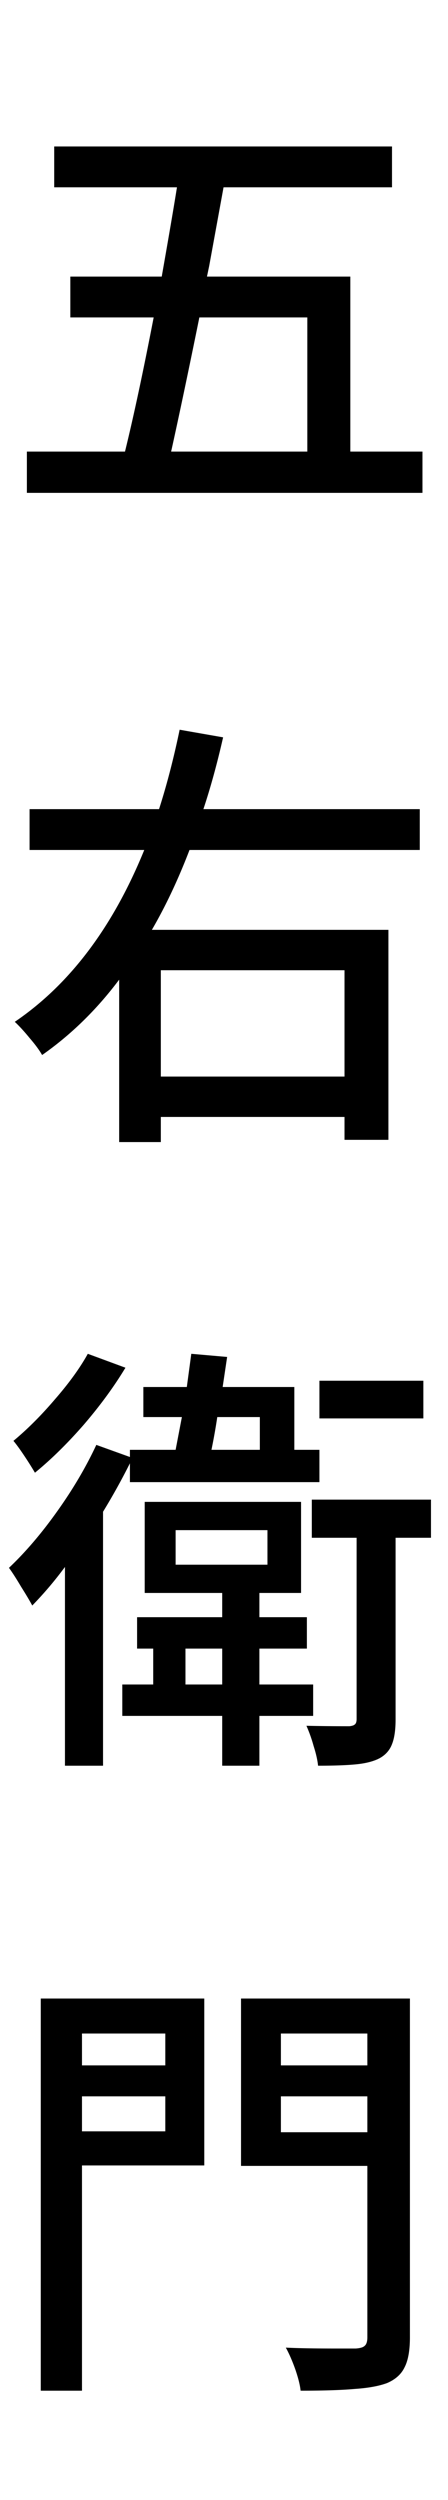 <svg xmlns="http://www.w3.org/2000/svg" width="56" height="312" fill="none"><path fill="#000" d="M25.536 249.424v20.832H10.248v28.112H5.096v-48.944zm25.704 42.28q0 2.464-.672 3.752-.616 1.288-2.184 1.96-1.512.56-3.976.728-2.464.224-6.832.224-.112-1.064-.672-2.688-.56-1.568-1.176-2.688 2.24.112 6.216.112h2.52q.84-.055 1.12-.336.336-.28.336-1.064v-21.392H30.128v-20.888H51.24zm-30.576-37.912H10.248v3.976h10.416zm25.256 0H35.112v3.976H45.92zM10.248 266h10.416v-4.368H10.248zm24.864.112H45.92v-4.48H35.112zM16.24 182.624a82 82 0 0 1-3.36 6.048v31.696H8.12V195.56a46 46 0 0 1-4.088 4.816q-.448-.84-1.4-2.352-.895-1.512-1.512-2.352 3.08-2.912 5.992-7 2.968-4.144 4.928-8.344l4.2 1.512v-.896h5.712l.784-4.088H17.92v-3.752h5.432l.56-4.144 4.48.392-.56 3.752h8.96v7.84h3.136v4.032H16.24zm-.56-11.928q-2.128 3.528-5.208 7.112-3.08 3.528-6.104 5.992a45 45 0 0 0-1.344-2.128q-.784-1.176-1.344-1.848 2.632-2.184 5.208-5.208 2.632-3.024 4.088-5.656zm37.24 1.624v4.704H39.928v-4.704zm-25.76 4.536a76 76 0 0 1-.728 4.088h6.048v-4.088zm26.712 15.064h-4.424v22.68q0 1.96-.448 3.08-.448 1.176-1.624 1.792-1.12.56-2.912.728-1.735.168-4.704.168-.112-1.064-.56-2.464a18 18 0 0 0-.896-2.52q2.464.056 5.376.056.504-.056.672-.224.224-.168.224-.672V191.92h-5.6v-4.76h14.896zm-14.728 22.232h-6.72v6.216h-4.648v-6.216H15.288v-3.92h3.864v-4.48h-2.016v-3.92h10.64v-3.024h-9.688V187.44h19.544v11.368h-5.208v3.024h5.936v3.92h-5.936v4.48h6.72zm-17.192-23.184v4.312h11.48v-4.312zm1.232 19.264h4.592v-4.48h-4.592zM23.688 106.08q-2.127 5.544-4.704 9.968h29.568v26.208h-5.488V139.4h-22.96v3.136h-5.208v-20.272q-4.2 5.601-9.632 9.408-.504-.895-1.568-2.128-1.008-1.232-1.848-2.016 10.305-7 16.184-21.448H3.696v-5.096H19.88q1.456-4.536 2.576-9.912l5.432.952q-1.12 4.929-2.464 8.96h27.048v5.096zm19.376 15.008h-22.96v13.272h22.96zM52.808 56.36v5.152H3.36V56.36h12.264q1.623-6.607 3.584-16.744H8.792V34.52h11.424q1.343-7.616 1.904-11.144H6.776V18.28H49v5.096H27.944l-1.792 9.8-.28 1.344h17.92v21.84zM24.92 39.616q-2.016 9.913-3.528 16.744h17.024V39.616z"/></svg>